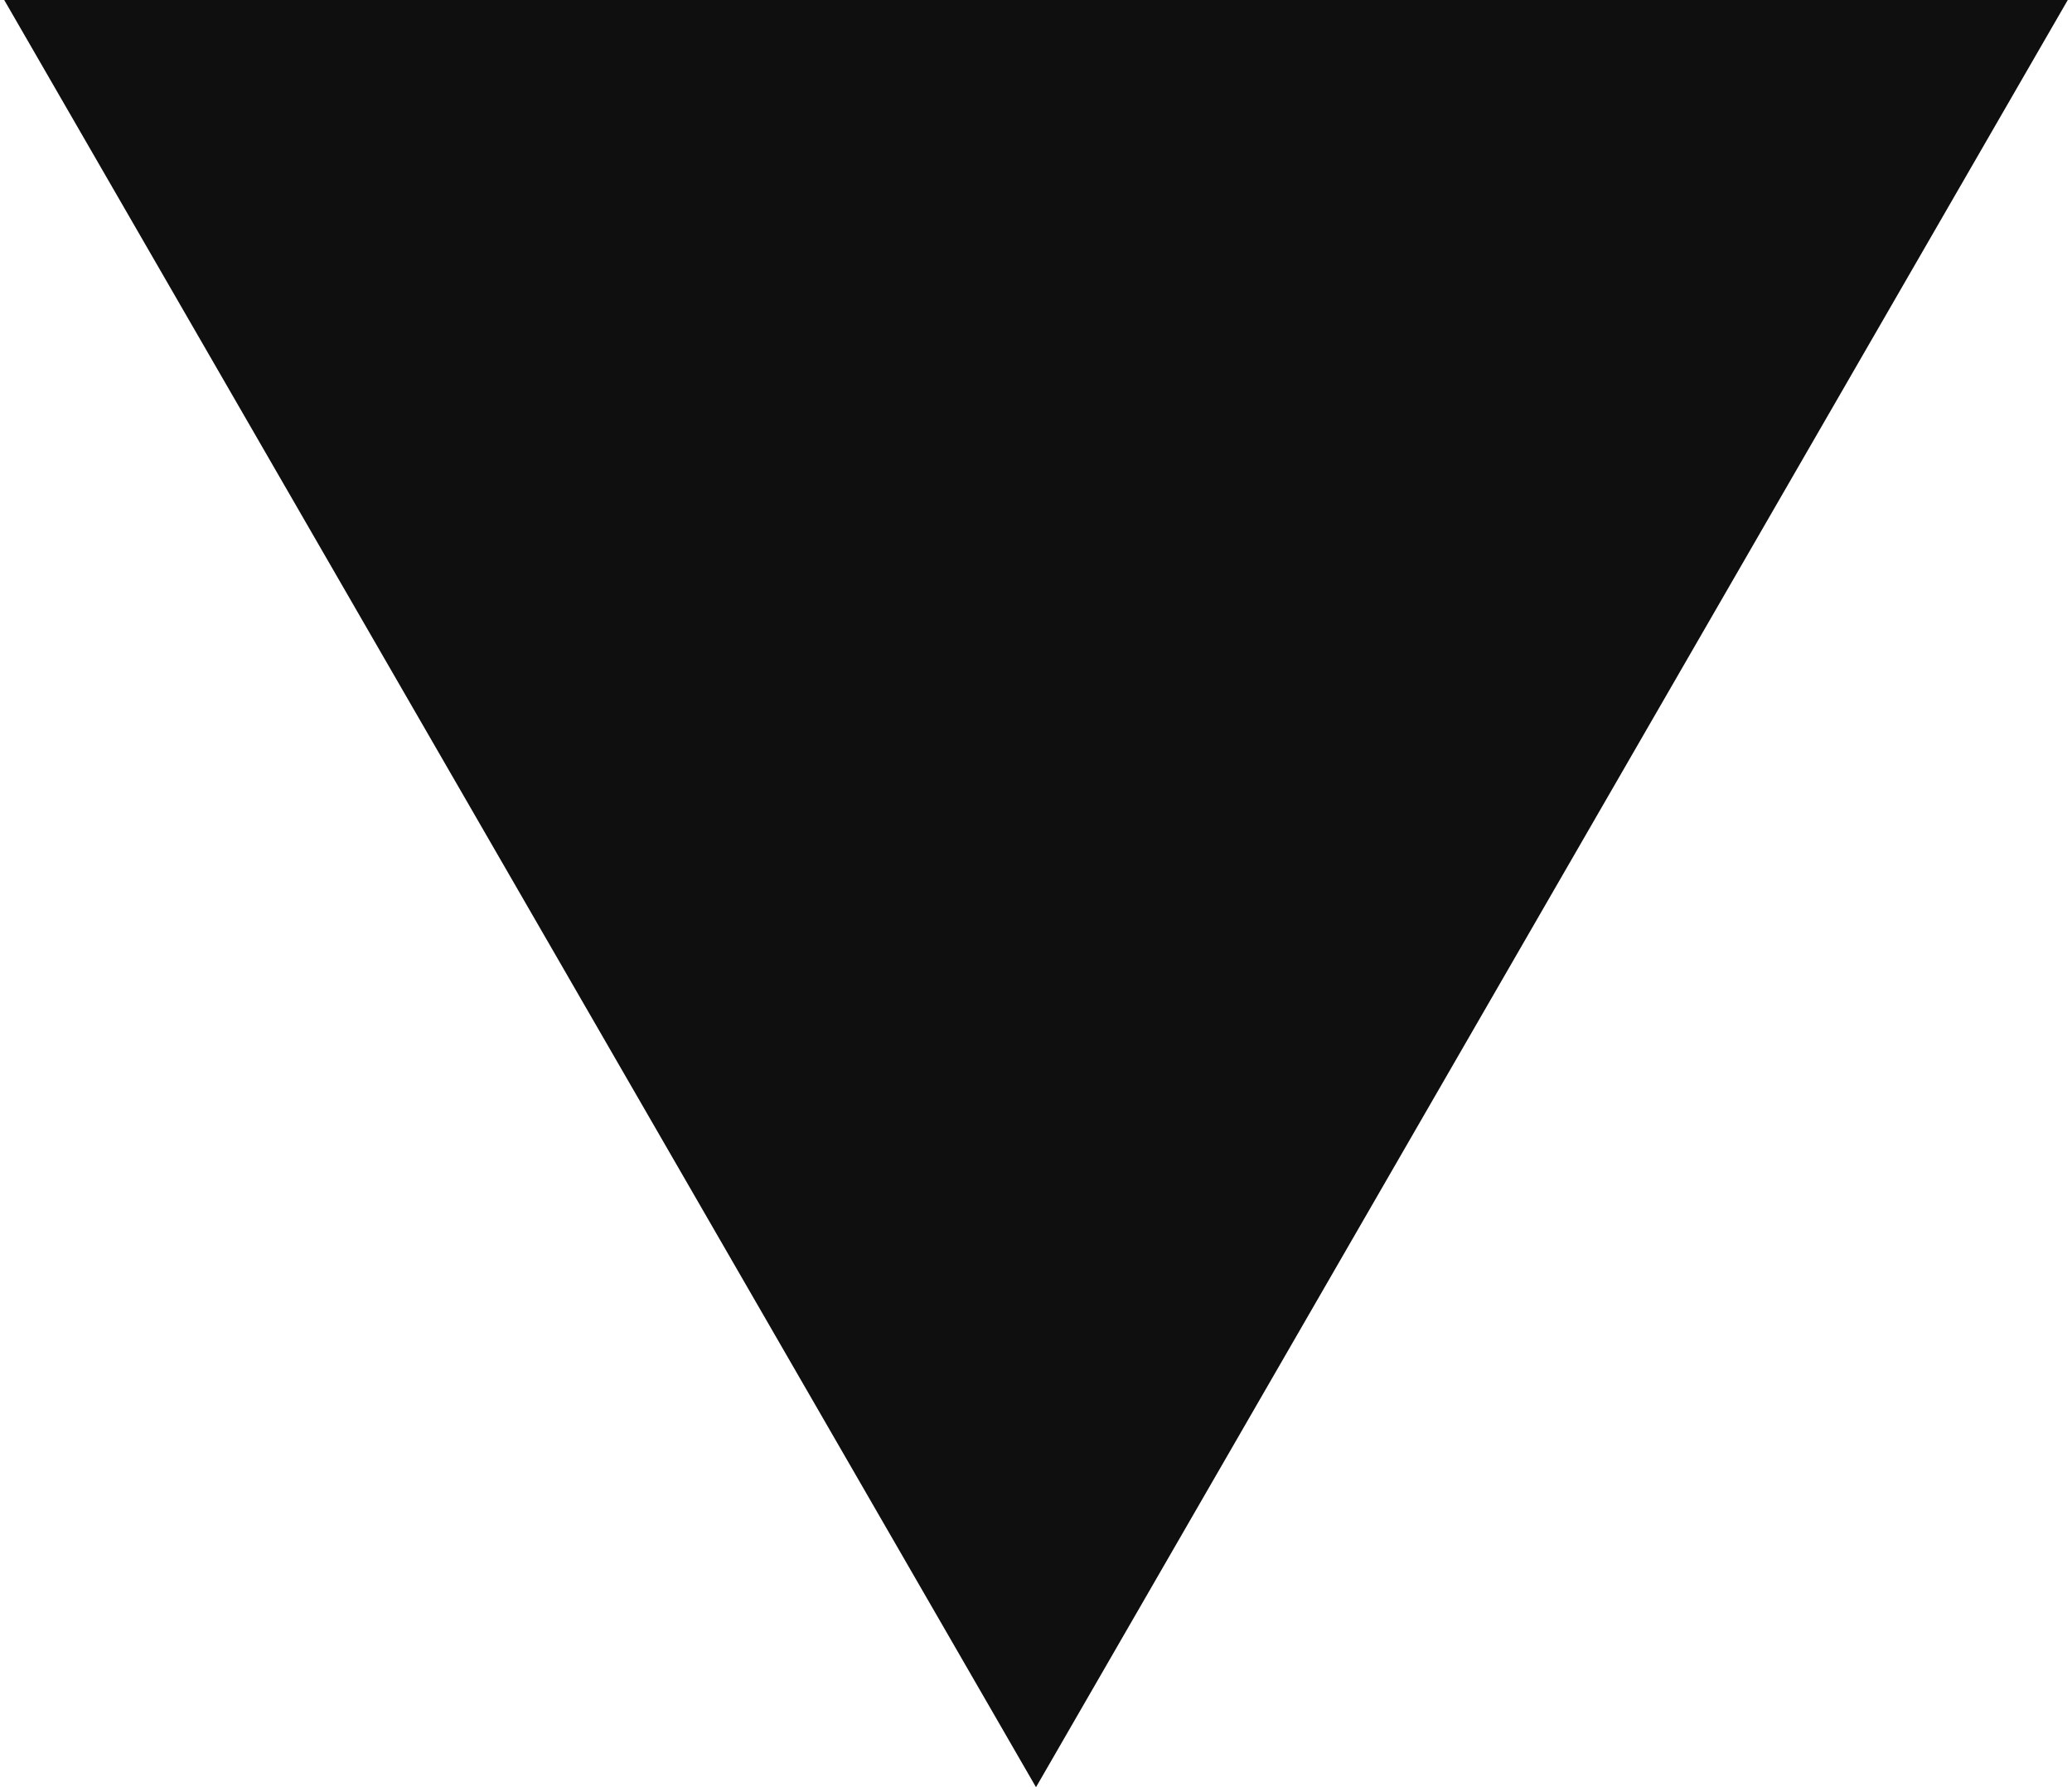 <?xml version="1.0" encoding="UTF-8"?> <svg xmlns="http://www.w3.org/2000/svg" width="80" height="69" viewBox="0 0 80 69" fill="none"><path d="M40 69L0.163 -7.50412e-06L79.837 -5.38772e-07L40 69Z" fill="#0F0F0F"></path></svg> 